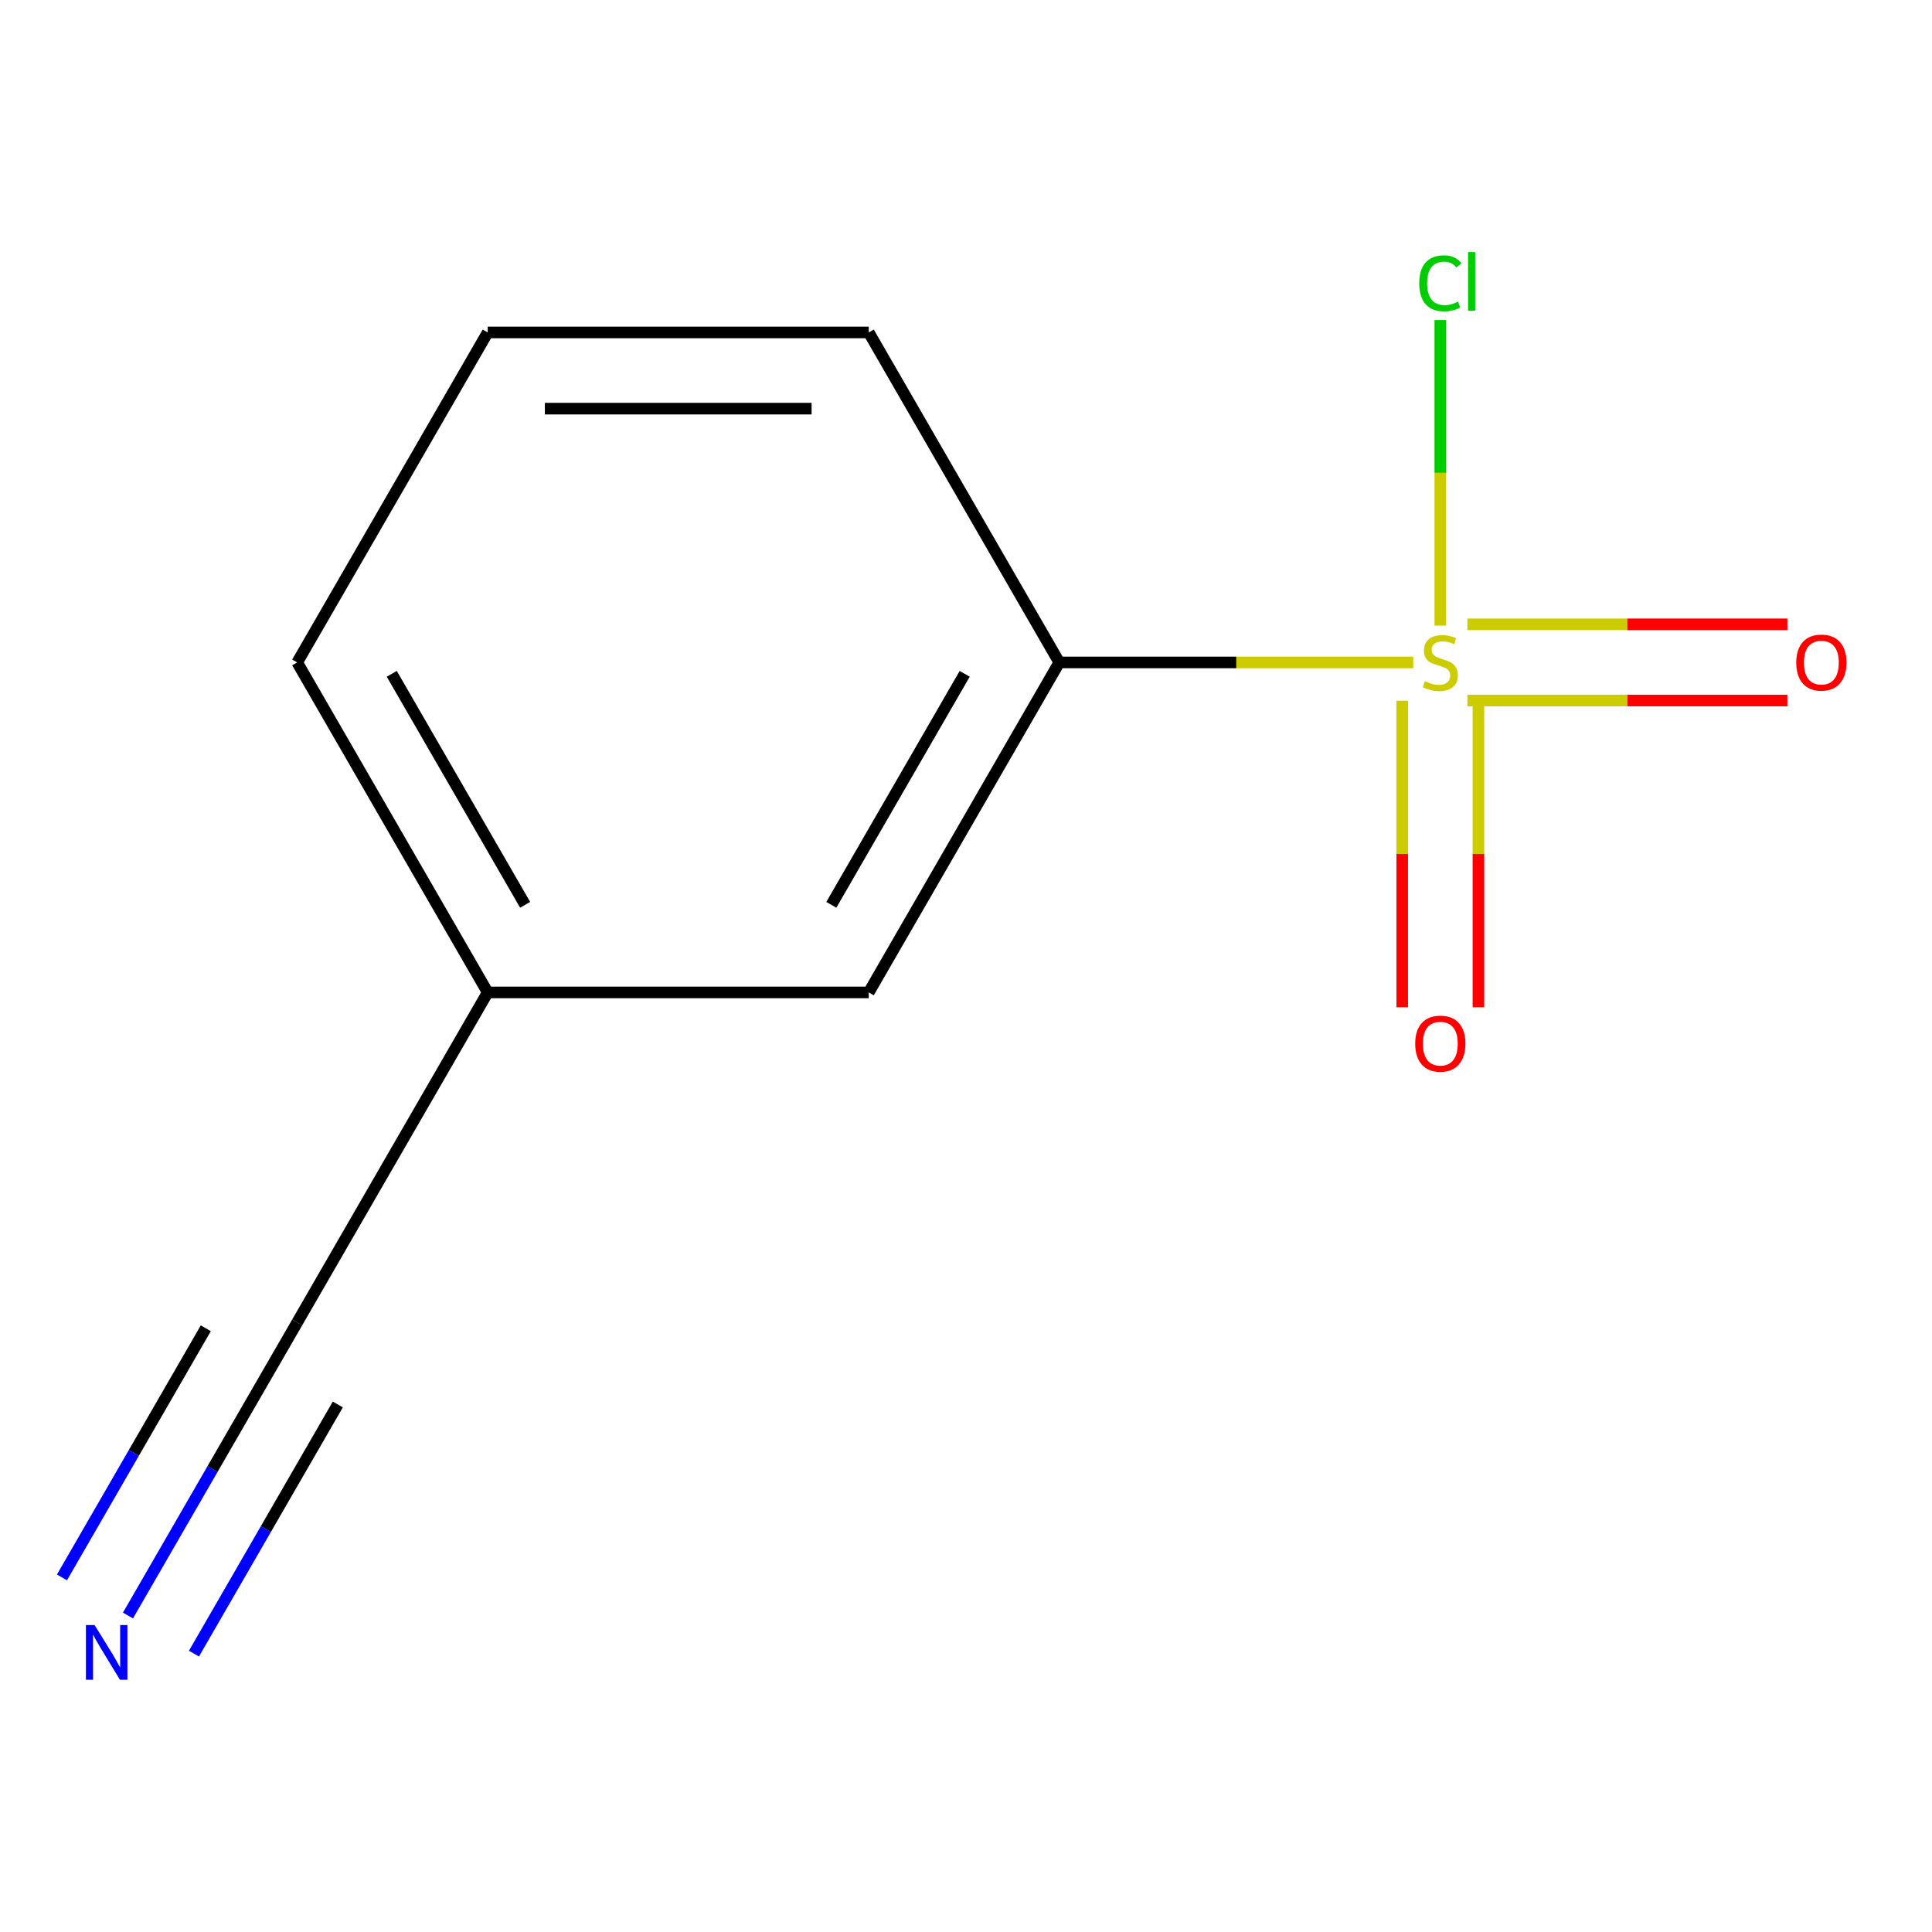 <?xml version='1.0' encoding='iso-8859-1'?>
<svg version='1.1' baseProfile='full'
              xmlns='http://www.w3.org/2000/svg'
                      xmlns:rdkit='http://www.rdkit.org/xml'
                      xmlns:xlink='http://www.w3.org/1999/xlink'
                  xml:space='preserve'
width='1000px' height='1000px' viewBox='0 0 1000 1000'>
<!-- END OF HEADER -->
<rect style='opacity:1.0;fill:#FFFFFF;stroke:none' width='1000' height='1000' x='0' y='0'> </rect>
<path class='bond-0' d='M 731.496,342.872 L 639.888,342.872' style='fill:none;fill-rule:evenodd;stroke:#CCCC00;stroke-width:6px;stroke-linecap:butt;stroke-linejoin:miter;stroke-opacity:1' />
<path class='bond-0' d='M 639.888,342.872 L 548.28,342.872' style='fill:none;fill-rule:evenodd;stroke:#000000;stroke-width:6px;stroke-linecap:butt;stroke-linejoin:miter;stroke-opacity:1' />
<path class='bond-2' d='M 759.518,362.594 L 842.335,362.594' style='fill:none;fill-rule:evenodd;stroke:#CCCC00;stroke-width:6px;stroke-linecap:butt;stroke-linejoin:miter;stroke-opacity:1' />
<path class='bond-2' d='M 842.335,362.594 L 925.153,362.594' style='fill:none;fill-rule:evenodd;stroke:#FF0000;stroke-width:6px;stroke-linecap:butt;stroke-linejoin:miter;stroke-opacity:1' />
<path class='bond-2' d='M 759.518,323.149 L 842.335,323.149' style='fill:none;fill-rule:evenodd;stroke:#CCCC00;stroke-width:6px;stroke-linecap:butt;stroke-linejoin:miter;stroke-opacity:1' />
<path class='bond-2' d='M 842.335,323.149 L 925.153,323.149' style='fill:none;fill-rule:evenodd;stroke:#FF0000;stroke-width:6px;stroke-linecap:butt;stroke-linejoin:miter;stroke-opacity:1' />
<path class='bond-3' d='M 725.784,362.682 L 725.784,442.013' style='fill:none;fill-rule:evenodd;stroke:#CCCC00;stroke-width:6px;stroke-linecap:butt;stroke-linejoin:miter;stroke-opacity:1' />
<path class='bond-3' d='M 725.784,442.013 L 725.784,521.343' style='fill:none;fill-rule:evenodd;stroke:#FF0000;stroke-width:6px;stroke-linecap:butt;stroke-linejoin:miter;stroke-opacity:1' />
<path class='bond-3' d='M 765.23,362.682 L 765.23,442.013' style='fill:none;fill-rule:evenodd;stroke:#CCCC00;stroke-width:6px;stroke-linecap:butt;stroke-linejoin:miter;stroke-opacity:1' />
<path class='bond-3' d='M 765.23,442.013 L 765.23,521.343' style='fill:none;fill-rule:evenodd;stroke:#FF0000;stroke-width:6px;stroke-linecap:butt;stroke-linejoin:miter;stroke-opacity:1' />
<path class='bond-5' d='M 745.507,323.821 L 745.507,244.73' style='fill:none;fill-rule:evenodd;stroke:#CCCC00;stroke-width:6px;stroke-linecap:butt;stroke-linejoin:miter;stroke-opacity:1' />
<path class='bond-5' d='M 745.507,244.73 L 745.507,165.639' style='fill:none;fill-rule:evenodd;stroke:#00CC00;stroke-width:6px;stroke-linecap:butt;stroke-linejoin:miter;stroke-opacity:1' />
<path class='bond-6' d='M 548.28,342.872 L 449.667,513.675' style='fill:none;fill-rule:evenodd;stroke:#000000;stroke-width:6px;stroke-linecap:butt;stroke-linejoin:miter;stroke-opacity:1' />
<path class='bond-6' d='M 499.327,348.769 L 430.298,468.332' style='fill:none;fill-rule:evenodd;stroke:#000000;stroke-width:6px;stroke-linecap:butt;stroke-linejoin:miter;stroke-opacity:1' />
<path class='bond-8' d='M 548.28,342.872 L 449.667,172.068' style='fill:none;fill-rule:evenodd;stroke:#000000;stroke-width:6px;stroke-linecap:butt;stroke-linejoin:miter;stroke-opacity:1' />
<path class='bond-1' d='M 66.235,836.191 L 110.031,760.335' style='fill:none;fill-rule:evenodd;stroke:#0000FF;stroke-width:6px;stroke-linecap:butt;stroke-linejoin:miter;stroke-opacity:1' />
<path class='bond-1' d='M 110.031,760.335 L 153.826,684.479' style='fill:none;fill-rule:evenodd;stroke:#000000;stroke-width:6px;stroke-linecap:butt;stroke-linejoin:miter;stroke-opacity:1' />
<path class='bond-1' d='M 100.396,855.914 L 137.622,791.436' style='fill:none;fill-rule:evenodd;stroke:#0000FF;stroke-width:6px;stroke-linecap:butt;stroke-linejoin:miter;stroke-opacity:1' />
<path class='bond-1' d='M 137.622,791.436 L 174.848,726.958' style='fill:none;fill-rule:evenodd;stroke:#000000;stroke-width:6px;stroke-linecap:butt;stroke-linejoin:miter;stroke-opacity:1' />
<path class='bond-1' d='M 32.074,816.469 L 69.3,751.991' style='fill:none;fill-rule:evenodd;stroke:#0000FF;stroke-width:6px;stroke-linecap:butt;stroke-linejoin:miter;stroke-opacity:1' />
<path class='bond-1' d='M 69.3,751.991 L 106.527,687.513' style='fill:none;fill-rule:evenodd;stroke:#000000;stroke-width:6px;stroke-linecap:butt;stroke-linejoin:miter;stroke-opacity:1' />
<path class='bond-4' d='M 153.826,684.479 L 252.44,513.675' style='fill:none;fill-rule:evenodd;stroke:#000000;stroke-width:6px;stroke-linecap:butt;stroke-linejoin:miter;stroke-opacity:1' />
<path class='bond-7' d='M 449.667,513.675 L 252.44,513.675' style='fill:none;fill-rule:evenodd;stroke:#000000;stroke-width:6px;stroke-linecap:butt;stroke-linejoin:miter;stroke-opacity:1' />
<path class='bond-11' d='M 252.44,513.675 L 153.826,342.872' style='fill:none;fill-rule:evenodd;stroke:#000000;stroke-width:6px;stroke-linecap:butt;stroke-linejoin:miter;stroke-opacity:1' />
<path class='bond-11' d='M 271.808,468.332 L 202.779,348.769' style='fill:none;fill-rule:evenodd;stroke:#000000;stroke-width:6px;stroke-linecap:butt;stroke-linejoin:miter;stroke-opacity:1' />
<path class='bond-9' d='M 449.667,172.068 L 252.44,172.068' style='fill:none;fill-rule:evenodd;stroke:#000000;stroke-width:6px;stroke-linecap:butt;stroke-linejoin:miter;stroke-opacity:1' />
<path class='bond-9' d='M 420.083,211.513 L 282.024,211.513' style='fill:none;fill-rule:evenodd;stroke:#000000;stroke-width:6px;stroke-linecap:butt;stroke-linejoin:miter;stroke-opacity:1' />
<path class='bond-10' d='M 252.44,172.068 L 153.826,342.872' style='fill:none;fill-rule:evenodd;stroke:#000000;stroke-width:6px;stroke-linecap:butt;stroke-linejoin:miter;stroke-opacity:1' />
<path  class='atom-0' d='M 737.507 352.592
Q 737.827 352.712, 739.147 353.272
Q 740.467 353.832, 741.907 354.192
Q 743.387 354.512, 744.827 354.512
Q 747.507 354.512, 749.067 353.232
Q 750.627 351.912, 750.627 349.632
Q 750.627 348.072, 749.827 347.112
Q 749.067 346.152, 747.867 345.632
Q 746.667 345.112, 744.667 344.512
Q 742.147 343.752, 740.627 343.032
Q 739.147 342.312, 738.067 340.792
Q 737.027 339.272, 737.027 336.712
Q 737.027 333.152, 739.427 330.952
Q 741.867 328.752, 746.667 328.752
Q 749.947 328.752, 753.667 330.312
L 752.747 333.392
Q 749.347 331.992, 746.787 331.992
Q 744.027 331.992, 742.507 333.152
Q 740.987 334.272, 741.027 336.232
Q 741.027 337.752, 741.787 338.672
Q 742.587 339.592, 743.707 340.112
Q 744.867 340.632, 746.787 341.232
Q 749.347 342.032, 750.867 342.832
Q 752.387 343.632, 753.467 345.272
Q 754.587 346.872, 754.587 349.632
Q 754.587 353.552, 751.947 355.672
Q 749.347 357.752, 744.987 357.752
Q 742.467 357.752, 740.547 357.192
Q 738.667 356.672, 736.427 355.752
L 737.507 352.592
' fill='#CCCC00'/>
<path  class='atom-2' d='M 48.953 841.122
L 58.233 856.122
Q 59.153 857.602, 60.633 860.282
Q 62.113 862.962, 62.193 863.122
L 62.193 841.122
L 65.953 841.122
L 65.953 869.442
L 62.073 869.442
L 52.113 853.042
Q 50.953 851.122, 49.713 848.922
Q 48.513 846.722, 48.153 846.042
L 48.153 869.442
L 44.473 869.442
L 44.473 841.122
L 48.953 841.122
' fill='#0000FF'/>
<path  class='atom-3' d='M 929.734 342.952
Q 929.734 336.152, 933.094 332.352
Q 936.454 328.552, 942.734 328.552
Q 949.014 328.552, 952.374 332.352
Q 955.734 336.152, 955.734 342.952
Q 955.734 349.832, 952.334 353.752
Q 948.934 357.632, 942.734 357.632
Q 936.494 357.632, 933.094 353.752
Q 929.734 349.872, 929.734 342.952
M 942.734 354.432
Q 947.054 354.432, 949.374 351.552
Q 951.734 348.632, 951.734 342.952
Q 951.734 337.392, 949.374 334.592
Q 947.054 331.752, 942.734 331.752
Q 938.414 331.752, 936.054 334.552
Q 933.734 337.352, 933.734 342.952
Q 933.734 348.672, 936.054 351.552
Q 938.414 354.432, 942.734 354.432
' fill='#FF0000'/>
<path  class='atom-4' d='M 732.507 540.178
Q 732.507 533.378, 735.867 529.578
Q 739.227 525.778, 745.507 525.778
Q 751.787 525.778, 755.147 529.578
Q 758.507 533.378, 758.507 540.178
Q 758.507 547.058, 755.107 550.978
Q 751.707 554.858, 745.507 554.858
Q 739.267 554.858, 735.867 550.978
Q 732.507 547.098, 732.507 540.178
M 745.507 551.658
Q 749.827 551.658, 752.147 548.778
Q 754.507 545.858, 754.507 540.178
Q 754.507 534.618, 752.147 531.818
Q 749.827 528.978, 745.507 528.978
Q 741.187 528.978, 738.827 531.778
Q 736.507 534.578, 736.507 540.178
Q 736.507 545.898, 738.827 548.778
Q 741.187 551.658, 745.507 551.658
' fill='#FF0000'/>
<path  class='atom-6' d='M 734.587 146.625
Q 734.587 139.585, 737.867 135.905
Q 741.187 132.185, 747.467 132.185
Q 753.307 132.185, 756.427 136.305
L 753.787 138.465
Q 751.507 135.465, 747.467 135.465
Q 743.187 135.465, 740.907 138.345
Q 738.667 141.185, 738.667 146.625
Q 738.667 152.225, 740.987 155.105
Q 743.347 157.985, 747.907 157.985
Q 751.027 157.985, 754.667 156.105
L 755.787 159.105
Q 754.307 160.065, 752.067 160.625
Q 749.827 161.185, 747.347 161.185
Q 741.187 161.185, 737.867 157.425
Q 734.587 153.665, 734.587 146.625
' fill='#00CC00'/>
<path  class='atom-6' d='M 759.867 130.465
L 763.547 130.465
L 763.547 160.825
L 759.867 160.825
L 759.867 130.465
' fill='#00CC00'/>
</svg>
